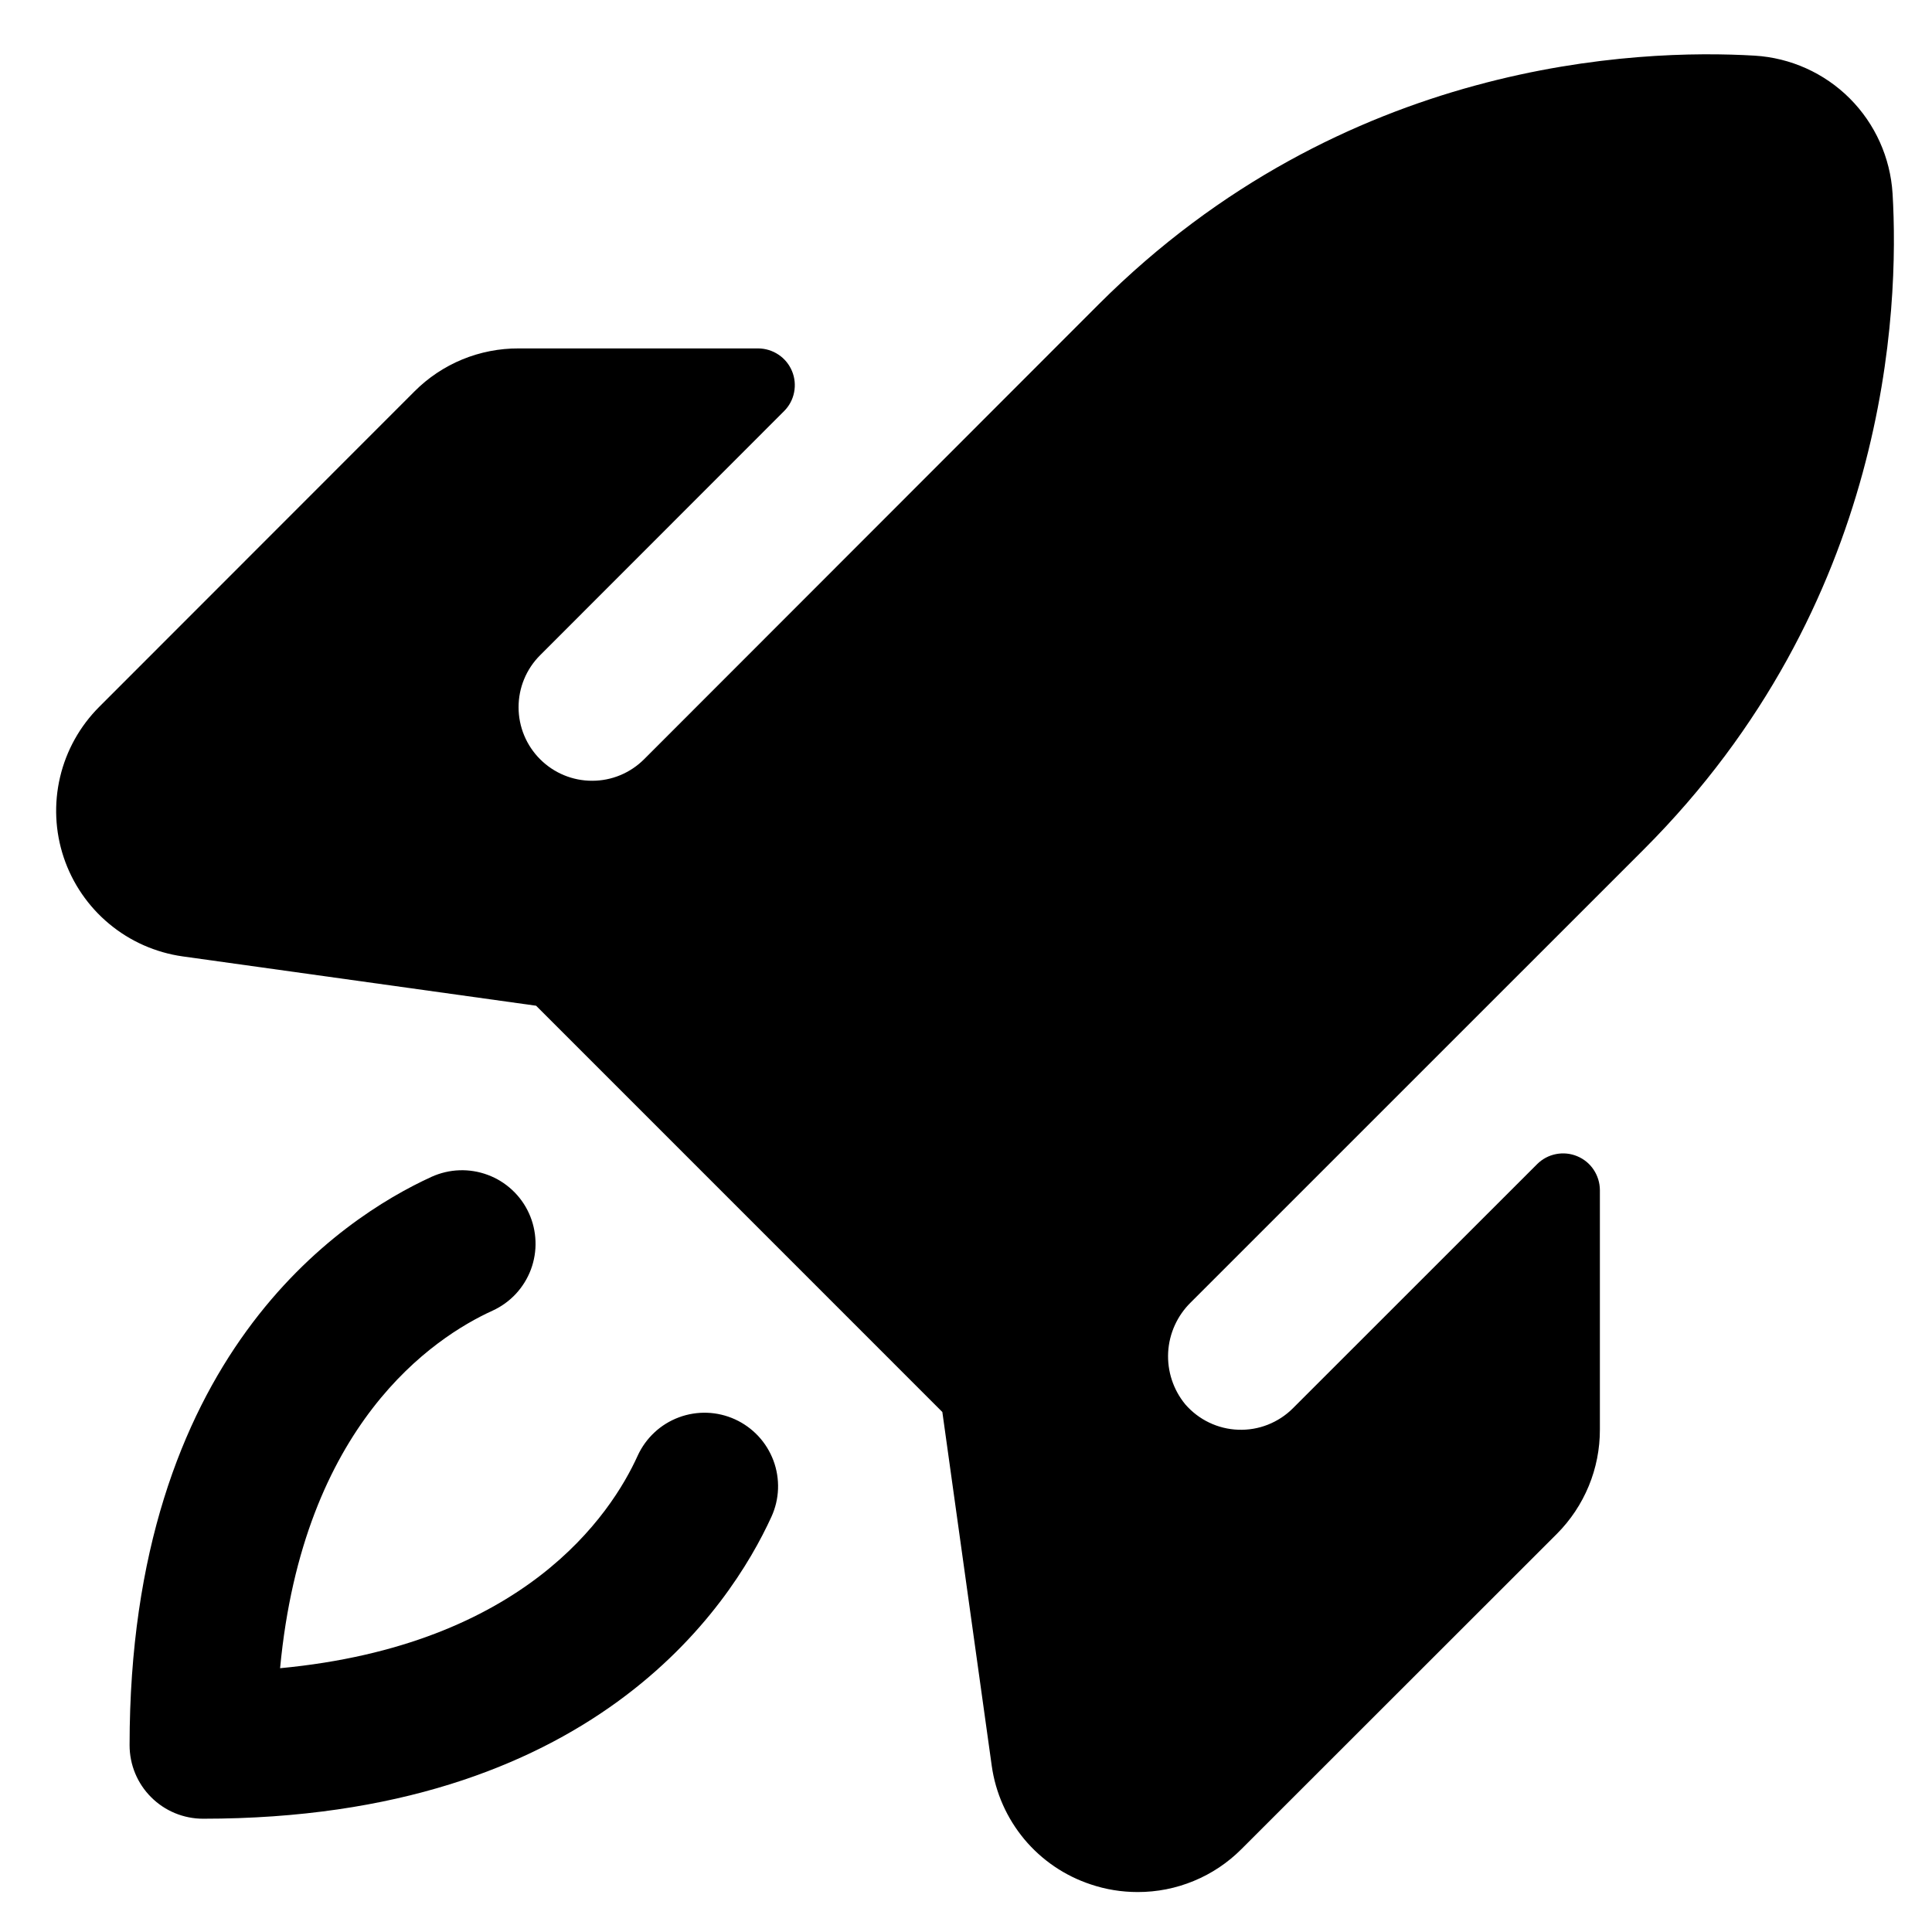 <?xml version="1.0" encoding="UTF-8"?> <svg xmlns="http://www.w3.org/2000/svg" width="41" height="41" viewBox="0 0 41 41" fill="none"><g clip-path="url(#clip0_8_11651)"><path d="M16.371 32.188C15.492 34.111 12.557 38.596 4.31 38.596C3.896 38.596 3.499 38.432 3.207 38.139C2.914 37.847 2.75 37.45 2.75 37.036C2.75 28.789 7.235 25.854 9.158 24.974C9.344 24.89 9.545 24.842 9.75 24.835C9.955 24.828 10.159 24.861 10.351 24.933C10.543 25.004 10.719 25.113 10.869 25.253C11.019 25.392 11.14 25.56 11.225 25.747C11.31 25.933 11.357 26.135 11.364 26.339C11.372 26.544 11.338 26.748 11.267 26.94C11.195 27.132 11.086 27.308 10.947 27.458C10.807 27.608 10.639 27.729 10.453 27.814C9.199 28.385 6.431 30.224 5.944 35.402C11.121 34.914 12.964 32.147 13.532 30.893C13.617 30.707 13.738 30.539 13.888 30.399C14.037 30.259 14.213 30.151 14.405 30.079C14.597 30.007 14.802 29.974 15.006 29.981C15.211 29.988 15.412 30.036 15.599 30.121C15.785 30.206 15.953 30.327 16.093 30.477C16.233 30.627 16.341 30.803 16.413 30.994C16.485 31.186 16.518 31.391 16.511 31.596C16.504 31.8 16.456 32.002 16.371 32.188ZM40.163 4.106C40.116 3.346 39.793 2.628 39.255 2.089C38.716 1.55 37.998 1.227 37.237 1.181C34.784 1.035 28.515 1.259 23.314 6.46L13.67 16.111C13.525 16.256 13.354 16.371 13.164 16.45C12.975 16.529 12.772 16.569 12.567 16.569C12.153 16.57 11.756 16.406 11.463 16.113C11.17 15.821 11.005 15.424 11.005 15.01C11.004 14.596 11.168 14.199 11.461 13.906L16.64 8.724C16.749 8.615 16.823 8.476 16.852 8.326C16.882 8.175 16.867 8.018 16.808 7.876C16.749 7.734 16.65 7.612 16.522 7.527C16.394 7.441 16.244 7.395 16.09 7.394H11.008C10.597 7.392 10.19 7.472 9.81 7.628C9.43 7.785 9.085 8.016 8.795 8.307L2.106 15C1.696 15.41 1.408 15.926 1.275 16.49C1.142 17.055 1.168 17.645 1.352 18.195C1.536 18.745 1.869 19.233 2.315 19.604C2.76 19.975 3.301 20.215 3.875 20.296L11.377 21.343L19.998 29.965L21.046 37.471C21.126 38.045 21.366 38.585 21.737 39.031C22.109 39.476 22.597 39.808 23.148 39.99C23.468 40.098 23.804 40.152 24.142 40.152C24.552 40.153 24.957 40.073 25.335 39.916C25.714 39.76 26.057 39.53 26.346 39.24L33.039 32.551C33.329 32.26 33.559 31.915 33.716 31.535C33.873 31.155 33.953 30.748 33.952 30.337V25.255C33.951 25.101 33.905 24.951 33.819 24.822C33.734 24.694 33.612 24.595 33.469 24.536C33.327 24.477 33.17 24.462 33.019 24.492C32.867 24.522 32.729 24.596 32.62 24.705L27.438 29.885C27.287 30.037 27.105 30.155 26.906 30.234C26.706 30.313 26.493 30.349 26.279 30.341C26.064 30.334 25.854 30.282 25.66 30.189C25.467 30.097 25.295 29.965 25.154 29.803C24.899 29.494 24.769 29.099 24.79 28.698C24.812 28.297 24.984 27.919 25.271 27.638L34.88 18.03C40.085 12.827 40.309 6.558 40.163 4.102V4.106Z" fill="black"></path></g><defs><clipPath id="clip0_8_11651"><rect width="40" height="40" fill="white" transform="translate(0.691 0.652)"></rect></clipPath></defs></svg> 